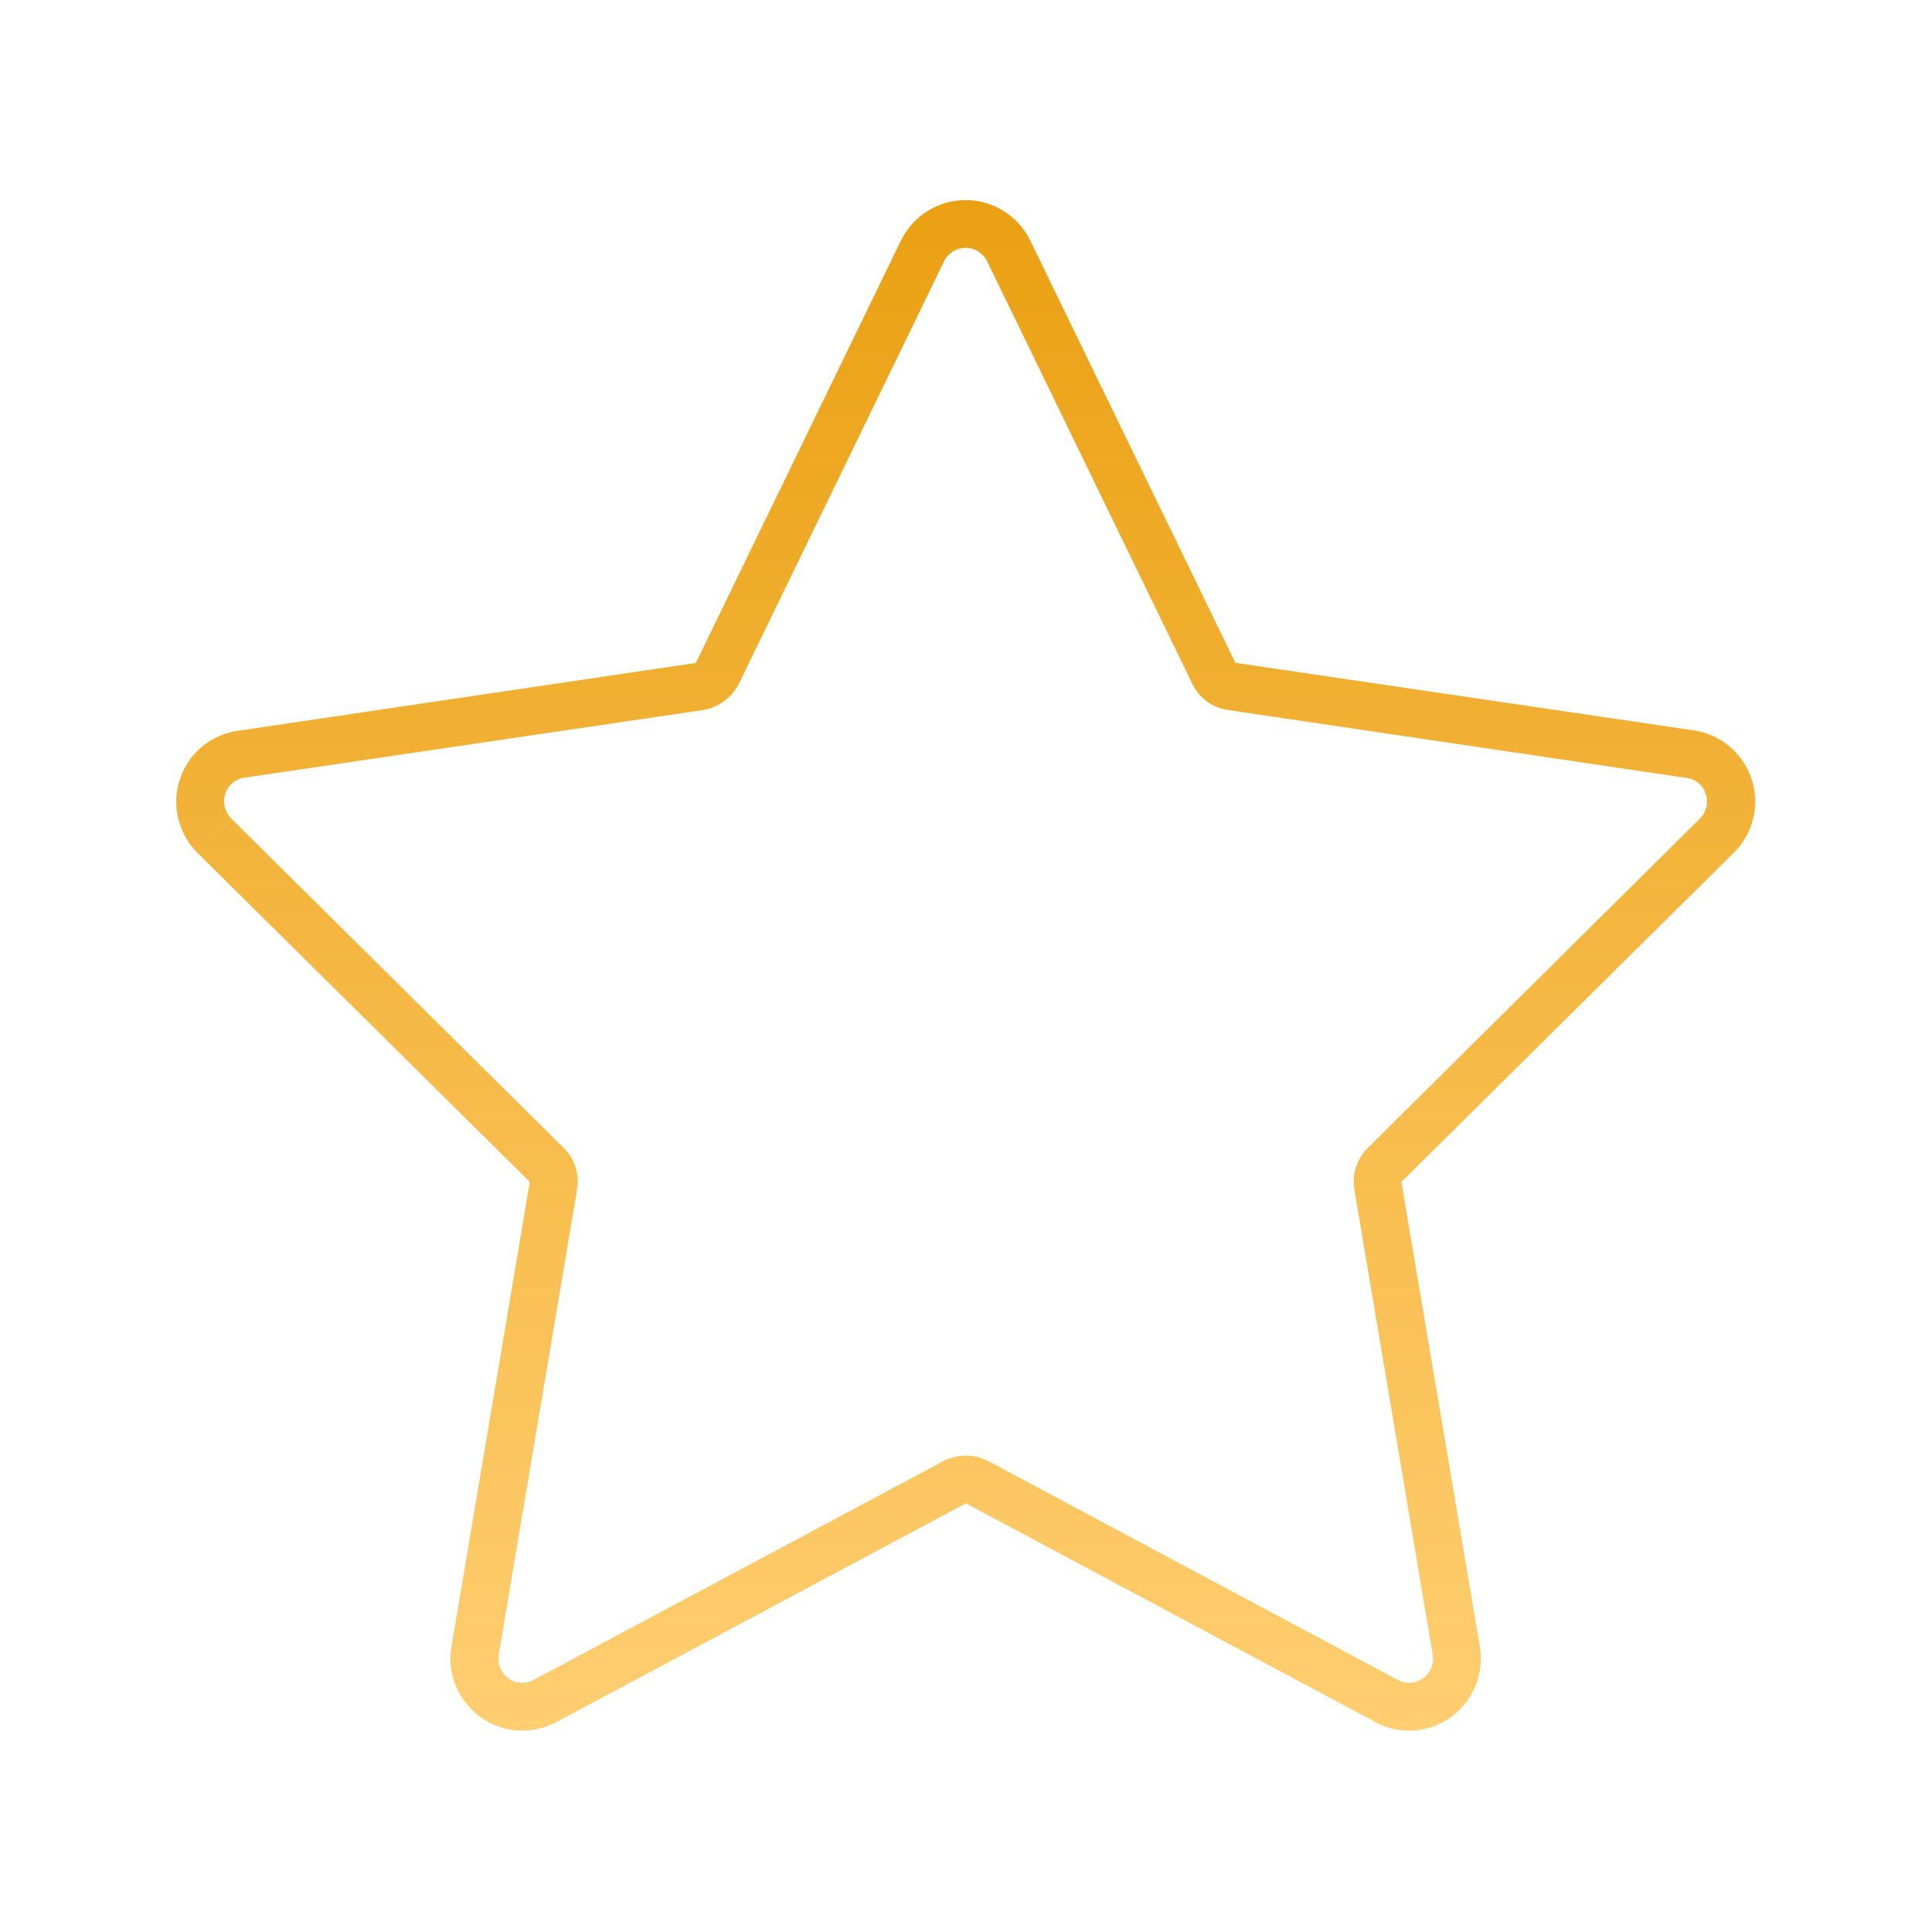 <?xml version="1.0" encoding="UTF-8" standalone="no"?>
<!DOCTYPE svg PUBLIC "-//W3C//DTD SVG 1.1//EN" "http://www.w3.org/Graphics/SVG/1.1/DTD/svg11.dtd">
<svg width="100%" height="100%" viewBox="0 0 150 150" version="1.1" xmlns="http://www.w3.org/2000/svg" xmlns:xlink="http://www.w3.org/1999/xlink" xml:space="preserve" xmlns:serif="http://www.serif.com/" style="fill-rule:evenodd;clip-rule:evenodd;stroke-linejoin:round;stroke-miterlimit:2;">
    <g transform="matrix(1,0,0,1,-2599.31,-973.84)">
        <g id="tastovani_funkci" transform="matrix(0.898,0,0,0.955,2599.31,915.56)">
            <rect x="0" y="61" width="167" height="157" style="fill:none;"/>
            <g id="testovani_funkci.svg" transform="matrix(2.501,0,0,2.351,83.5,139.505)">
                <g transform="matrix(1,0,0,1,-27.29,-26.466)">
                    <clipPath id="_clip1">
                        <rect x="0" y="0" width="54.58" height="52.933"/>
                    </clipPath>
                    <g clip-path="url(#_clip1)">
                        <g id="star-thin_1_" transform="matrix(1,0,0,1,-24.026,0)">
                            <path d="M43.472,16.73L50.565,2.12C50.703,1.836 50.993,1.654 51.31,1.654C51.626,1.654 51.916,1.836 52.054,2.12L59.147,16.73C59.382,17.226 59.854,17.569 60.398,17.64L76.238,19.987C76.548,20.027 76.808,20.246 76.9,20.545C76.996,20.844 76.916,21.172 76.693,21.393L65.216,32.777C64.834,33.154 64.66,33.696 64.751,34.225L67.46,50.313C67.468,50.358 67.471,50.404 67.471,50.45C67.471,50.903 67.098,51.277 66.644,51.277C66.51,51.277 66.379,51.244 66.26,51.182L52.1,43.613C51.612,43.355 51.027,43.355 50.539,43.613L36.368,51.182C36.091,51.329 35.753,51.305 35.499,51.12C35.248,50.934 35.12,50.623 35.168,50.314L37.877,34.225C37.97,33.696 37.796,33.153 37.412,32.777L25.925,21.393L24.767,22.551L25.925,21.383C25.701,21.163 25.621,20.834 25.718,20.535C25.81,20.236 26.07,20.017 26.38,19.977L42.22,17.64C42.759,17.555 43.225,17.216 43.472,16.73ZM65.472,52.64C66.304,53.087 67.323,53.019 68.088,52.464C68.852,51.908 69.24,50.966 69.088,50.034L66.374,33.956L77.874,22.562C78.343,22.096 78.607,21.461 78.607,20.8C78.607,19.575 77.7,18.523 76.488,18.343L60.636,16.006L53.543,1.4C53.127,0.547 52.258,0.004 51.31,0.004C50.361,0.004 49.492,0.547 49.076,1.4L41.983,16.01L26.143,18.357C25.21,18.49 24.432,19.145 24.143,20.042C23.854,20.932 24.09,21.914 24.753,22.575L36.244,33.956L33.535,50.034C33.512,50.169 33.501,50.306 33.501,50.443C33.501,51.808 34.624,52.93 35.988,52.93C36.395,52.93 36.795,52.831 37.154,52.64L51.32,45.071L65.485,52.64L65.472,52.64Z" style="fill:url(#_Linear2);fill-rule:nonzero;"/>
                        </g>
                    </g>
                </g>
            </g>
        </g>
    </g>
    <defs>
        <linearGradient id="_Linear2" x1="0" y1="0" x2="1" y2="0" gradientUnits="userSpaceOnUse" gradientTransform="matrix(3.24123e-15,52.933,-52.933,3.24123e-15,51.314,0)"><stop offset="0" style="stop-color:rgb(234,160,18);stop-opacity:1"/><stop offset="1" style="stop-color:rgb(255,206,113);stop-opacity:1"/></linearGradient>
    </defs>
</svg>
